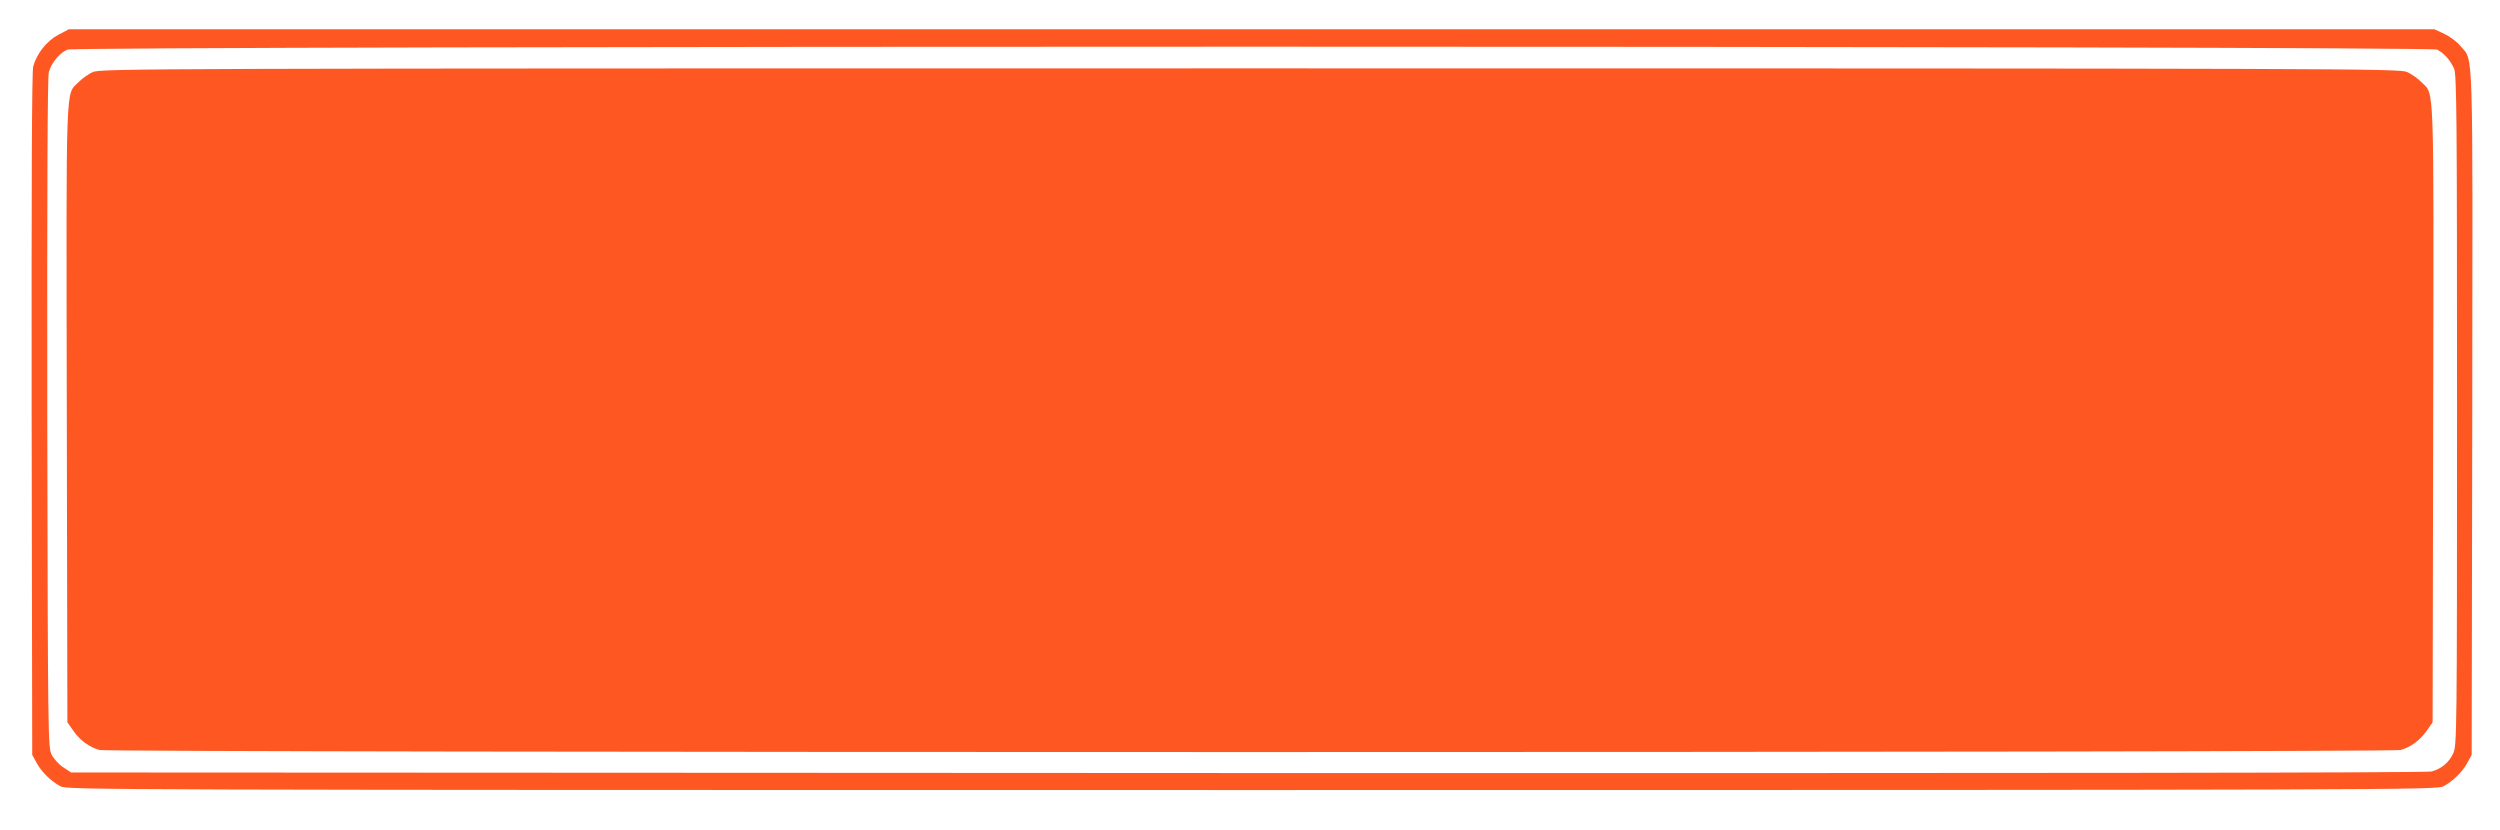 <?xml version="1.0" standalone="no"?>
<!DOCTYPE svg PUBLIC "-//W3C//DTD SVG 20010904//EN"
 "http://www.w3.org/TR/2001/REC-SVG-20010904/DTD/svg10.dtd">
<svg version="1.0" xmlns="http://www.w3.org/2000/svg"
 width="1280pt" height="425pt" viewBox="0 0 1280 425"
 preserveAspectRatio="xMidYMid meet">
<g transform="translate(0,425) scale(0.1,-0.1)"
fill="#ff5722" stroke="none">
<path d="M299 4072 c-59 -31 -111 -96 -129 -162 -7 -25 -9 -614 -8 -1781 l3
-1744 22 -40 c25 -47 74 -95 123 -121 34 -18 204 -19 6100 -19 5896 0 6066 1
6100 19 49 26 98 74 123 121 l22 40 3 1750 c2 1929 7 1798 -60 1879 -17 21
-54 49 -82 62 l-51 24 -6056 0 -6057 0 -53 -28z m12179 -76 c37 -19 68 -55 87
-98 13 -33 15 -226 15 -1750 0 -1646 -1 -1715 -19 -1754 -22 -48 -60 -80 -111
-94 -25 -7 -2046 -9 -6062 -8 l-6024 3 -41 27 c-22 14 -48 43 -59 65 -18 37
-19 89 -22 1747 -1 1146 1 1721 8 1747 13 47 54 97 95 115 46 20 12094 20
12133 0z"/>
<path d="M475 3881 c-22 -10 -55 -33 -72 -51 -68 -70 -64 51 -61 -1697 l3
-1581 30 -43 c35 -50 82 -84 134 -99 50 -14 11732 -14 11782 0 52 15 99 49
134 99 l30 43 3 1581 c3 1748 7 1627 -61 1697 -17 18 -50 41 -72 51 -39 18
-247 19 -5925 19 -5678 0 -5886 -1 -5925 -19z"/>
</g>
</svg>
